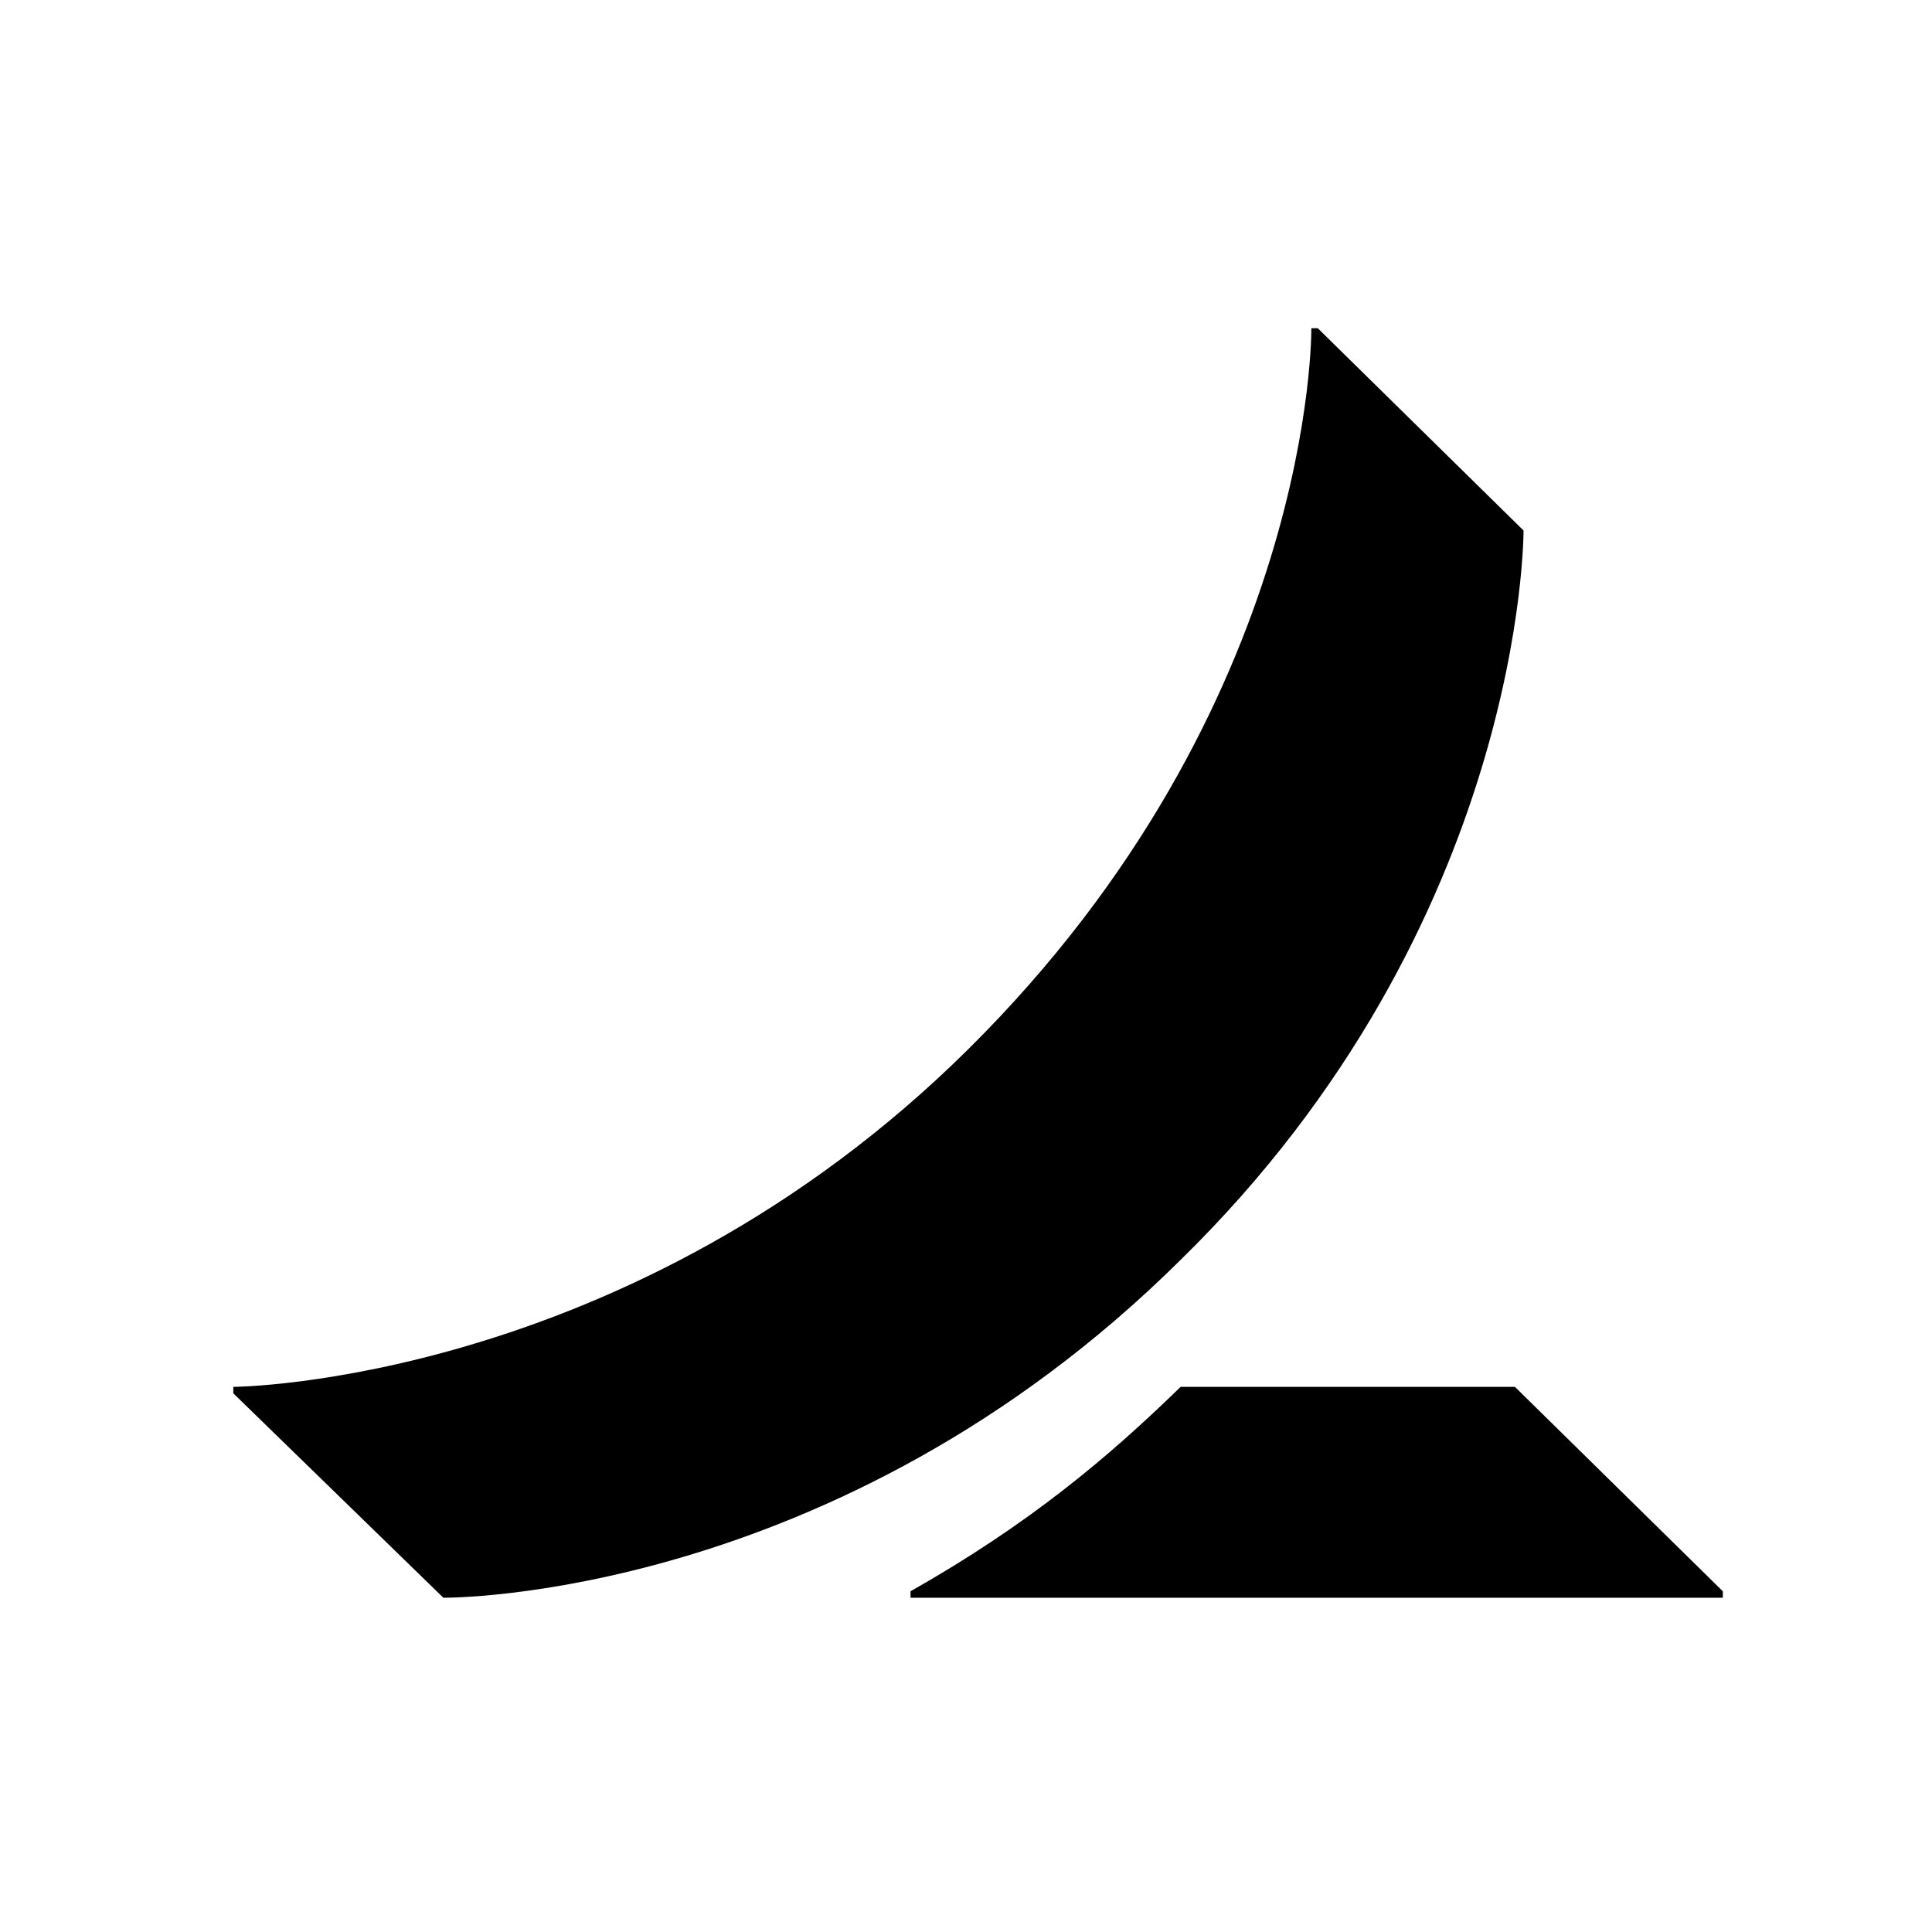 <svg xmlns="http://www.w3.org/2000/svg" xmlns:xlink="http://www.w3.org/1999/xlink" width="150" zoomAndPan="magnify" viewBox="0 0 112.5 112.5" height="150" preserveAspectRatio="xMidYMid meet" version="1.0"><defs><clipPath id="f2ea14e344"><path d="M 13.273 19.113 L 100.633 19.113 L 100.633 93.035 L 13.273 93.035 Z M 13.273 19.113 " clip-rule="nonzero"/></clipPath></defs><g clip-path="url(#f2ea14e344)"><path fill="#000000" d="M 100.32 92.66 L 100.32 93.035 L 53.02 93.035 L 53.02 92.66 C 59.887 88.773 64.504 84.891 68.746 80.758 L 88.215 80.758 Z M 88.715 30.891 L 76.734 19.113 L 76.359 19.113 C 76.359 19.113 76.609 41.039 56.391 61.086 C 36.672 80.633 13.586 80.758 13.586 80.758 L 13.586 81.133 L 25.816 93.035 C 25.816 93.035 48.652 93.285 68.746 73.363 C 88.84 53.695 88.715 30.891 88.715 30.891 Z M 88.715 30.891 " fill-opacity="1" fill-rule="nonzero"/></g></svg>